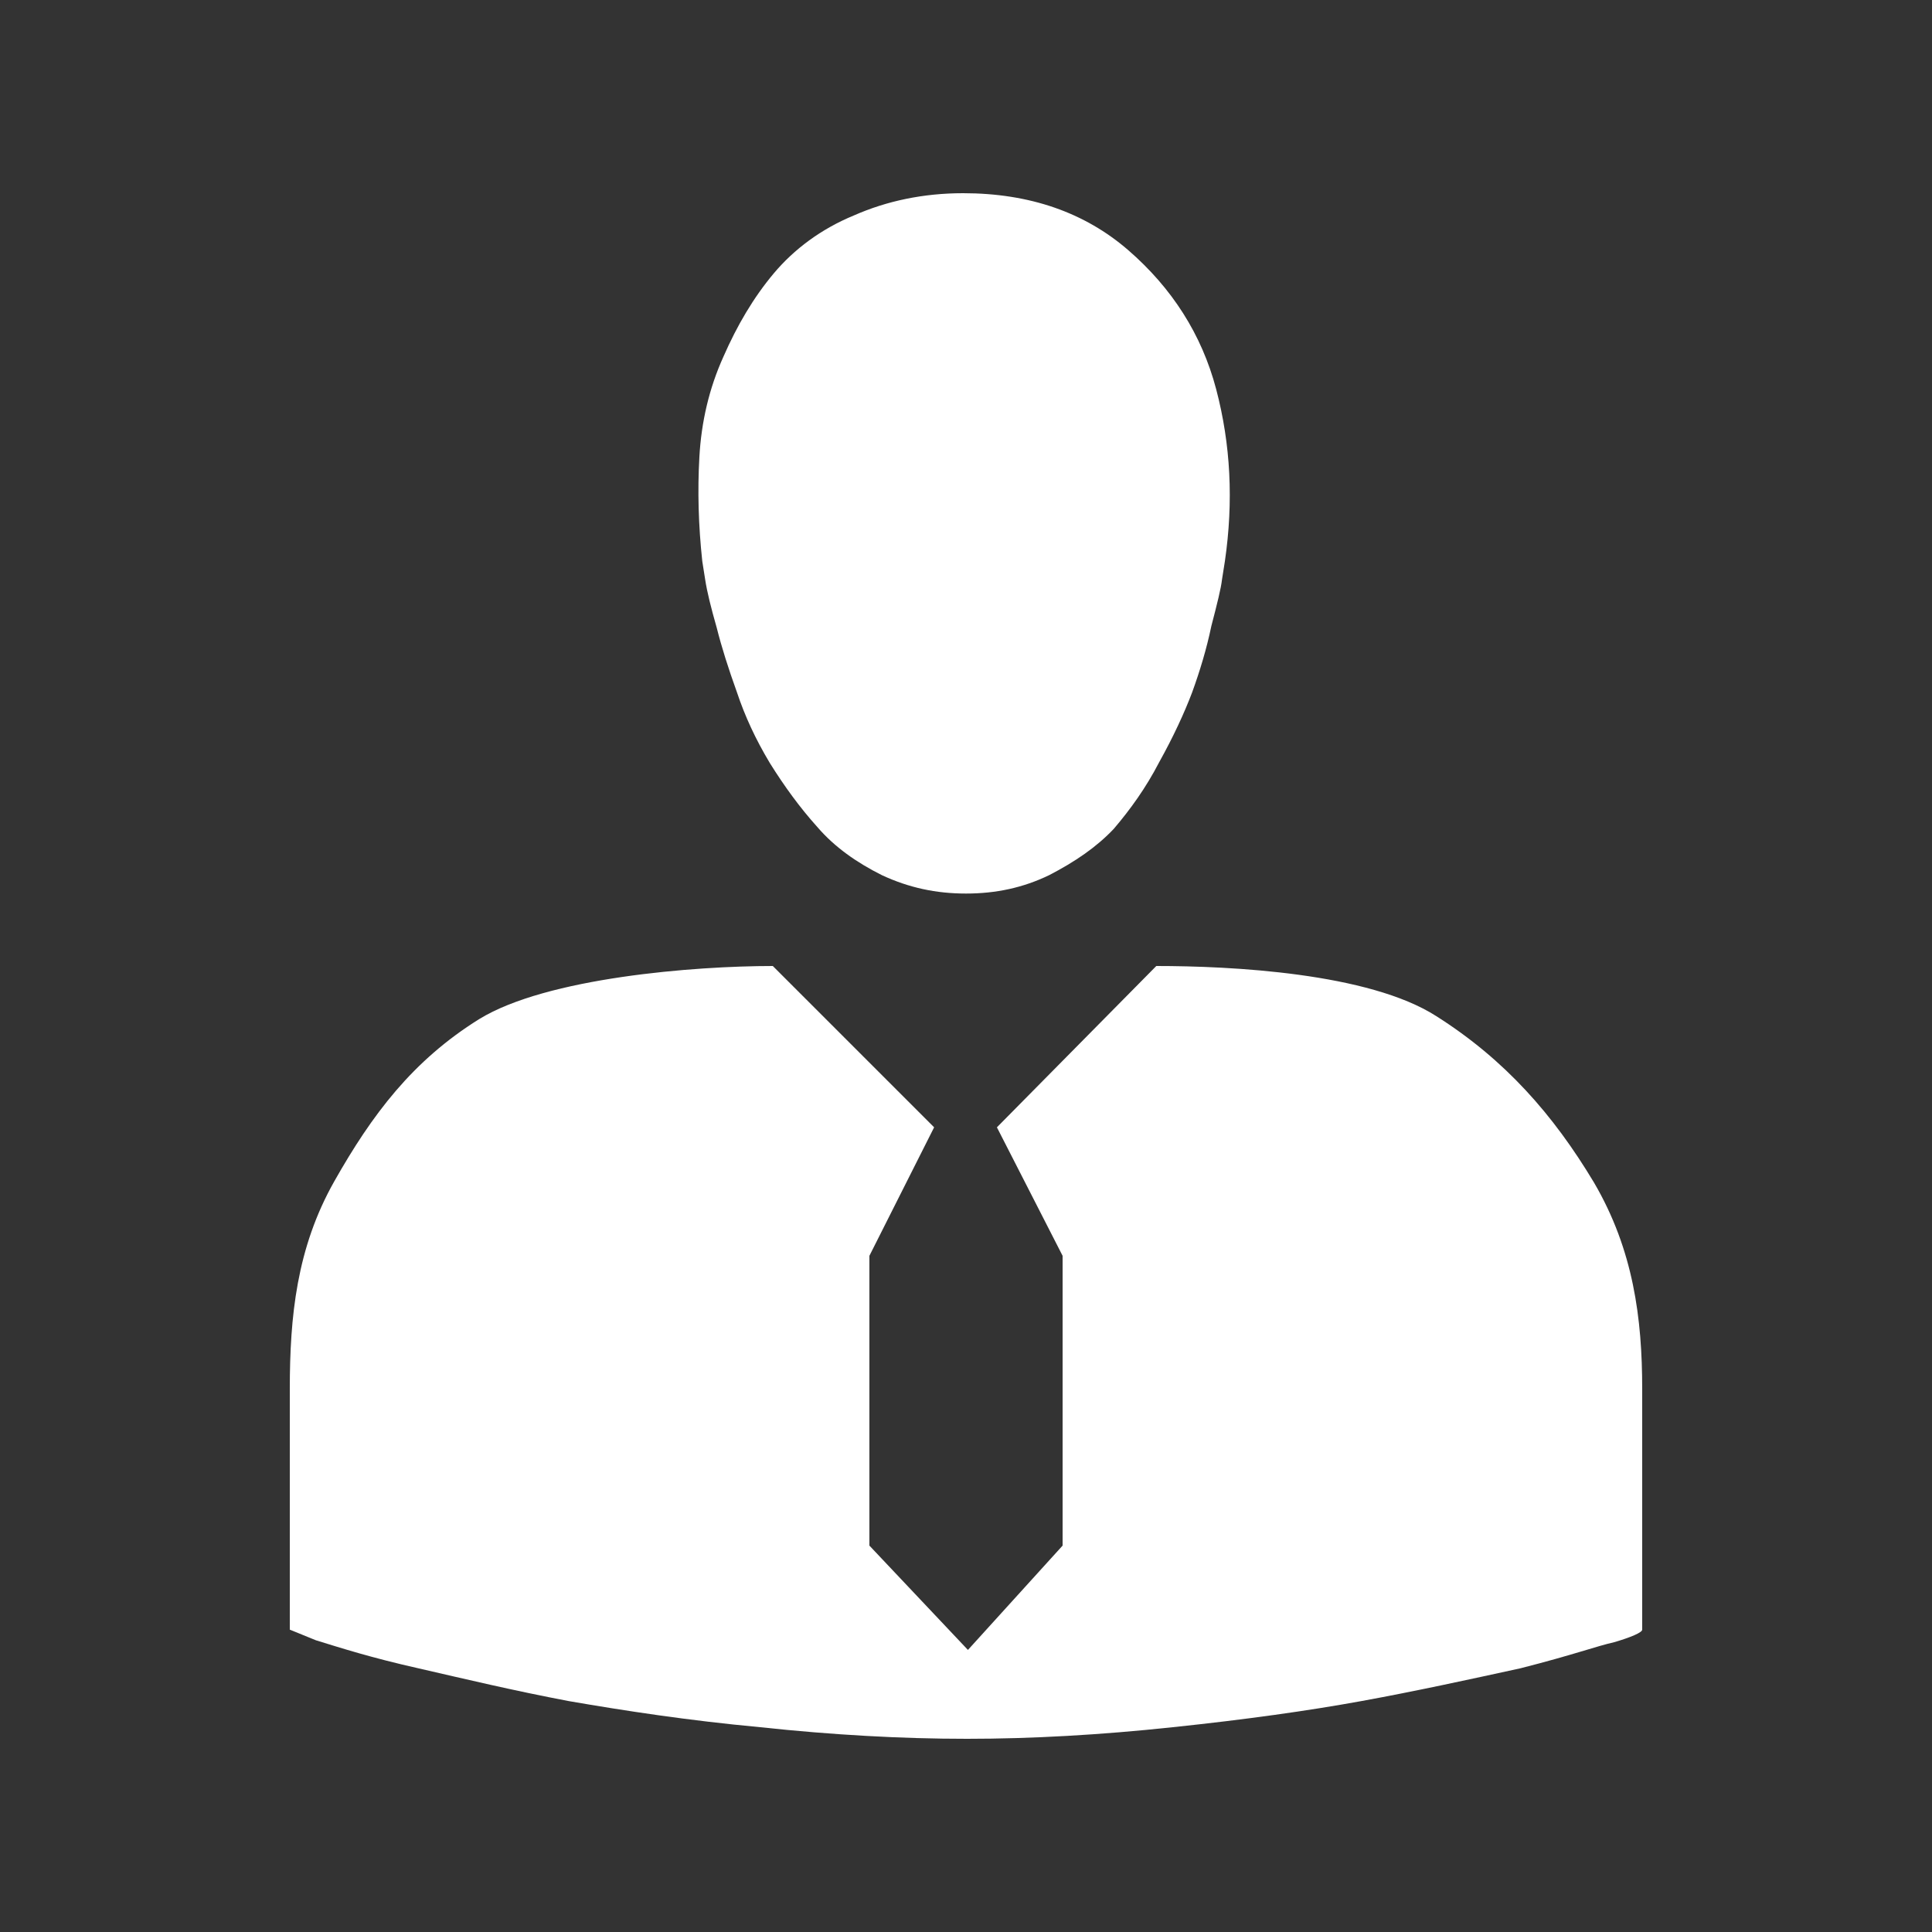 <?xml version="1.0" encoding="utf-8"?>
<!-- Generated by IcoMoon.io -->
<!DOCTYPE svg PUBLIC "-//W3C//DTD SVG 1.1//EN" "http://www.w3.org/Graphics/SVG/1.1/DTD/svg11.dtd">
<svg version="1.1" xmlns="http://www.w3.org/2000/svg" xmlns:xlink="http://www.w3.org/1999/xlink" width="20" height="20" viewBox="0 0 20 20">
<rect x="0" y="0" width="20" height="20" fill="#333333" stroke="none"/>
<path fill="white" d="M7.3 6l-0.030-0.19c-0.040-0.37-0.050-0.73-0.030-1.080 0.020-0.36 0.1-0.71 0.25-1.040 0.14-0.32 0.31-0.61 0.52-0.86s0.49-0.46 0.83-0.6c0.34-0.15 0.72-0.23 1.13-0.23 0.69 0 1.26 0.2 1.71 0.59s0.76 0.87 0.91 1.44 0.18 1.16 0.090 1.78l-0.030 0.19c-0.010 0.090-0.050 0.25-0.11 0.48-0.050 0.24-0.12 0.47-0.2 0.69-0.080 0.21-0.19 0.45-0.34 0.72-0.14 0.27-0.3 0.49-0.47 0.69-0.18 0.19-0.4 0.34-0.67 0.48-0.27 0.13-0.55 0.19-0.86 0.19s-0.59-0.060-0.87-0.19c-0.26-0.13-0.49-0.29-0.67-0.5-0.18-0.2-0.34-0.42-0.49-0.66-0.15-0.25-0.26-0.49-0.34-0.73-0.090-0.25-0.16-0.47-0.21-0.67-0.060-0.21-0.1-0.37-0.12-0.5zM16.5 12.24c0.41 0.7 0.5 1.41 0.5 2.14v2.49c0 0.030-0.12 0.080-0.29 0.13-0.18 0.040-0.42 0.13-0.97 0.27-0.55 0.12-1.1 0.24-1.65 0.34s-1.19 0.19-1.95 0.27c-0.75 0.080-1.46 0.12-2.13 0.12-0.68 0-1.39-0.040-2.14-0.12-0.75-0.070-1.4-0.17-1.98-0.27-0.58-0.11-1.080-0.23-1.56-0.34-0.49-0.11-0.8-0.21-1.060-0.29l-0.27-0.11v-2.49c0-0.75 0.070-1.46 0.46-2.15s0.81-1.25 1.5-1.68c0.7-0.43 2.23-0.55 3.040-0.55l1.67 1.67-0.67 1.33v3l1.020 1.080 0.98-1.080v-3l-0.68-1.33 1.65-1.67c0.77 0 2.2 0.070 2.9 0.52 0.71 0.45 1.21 1.020 1.63 1.72z"></path>
</svg>
